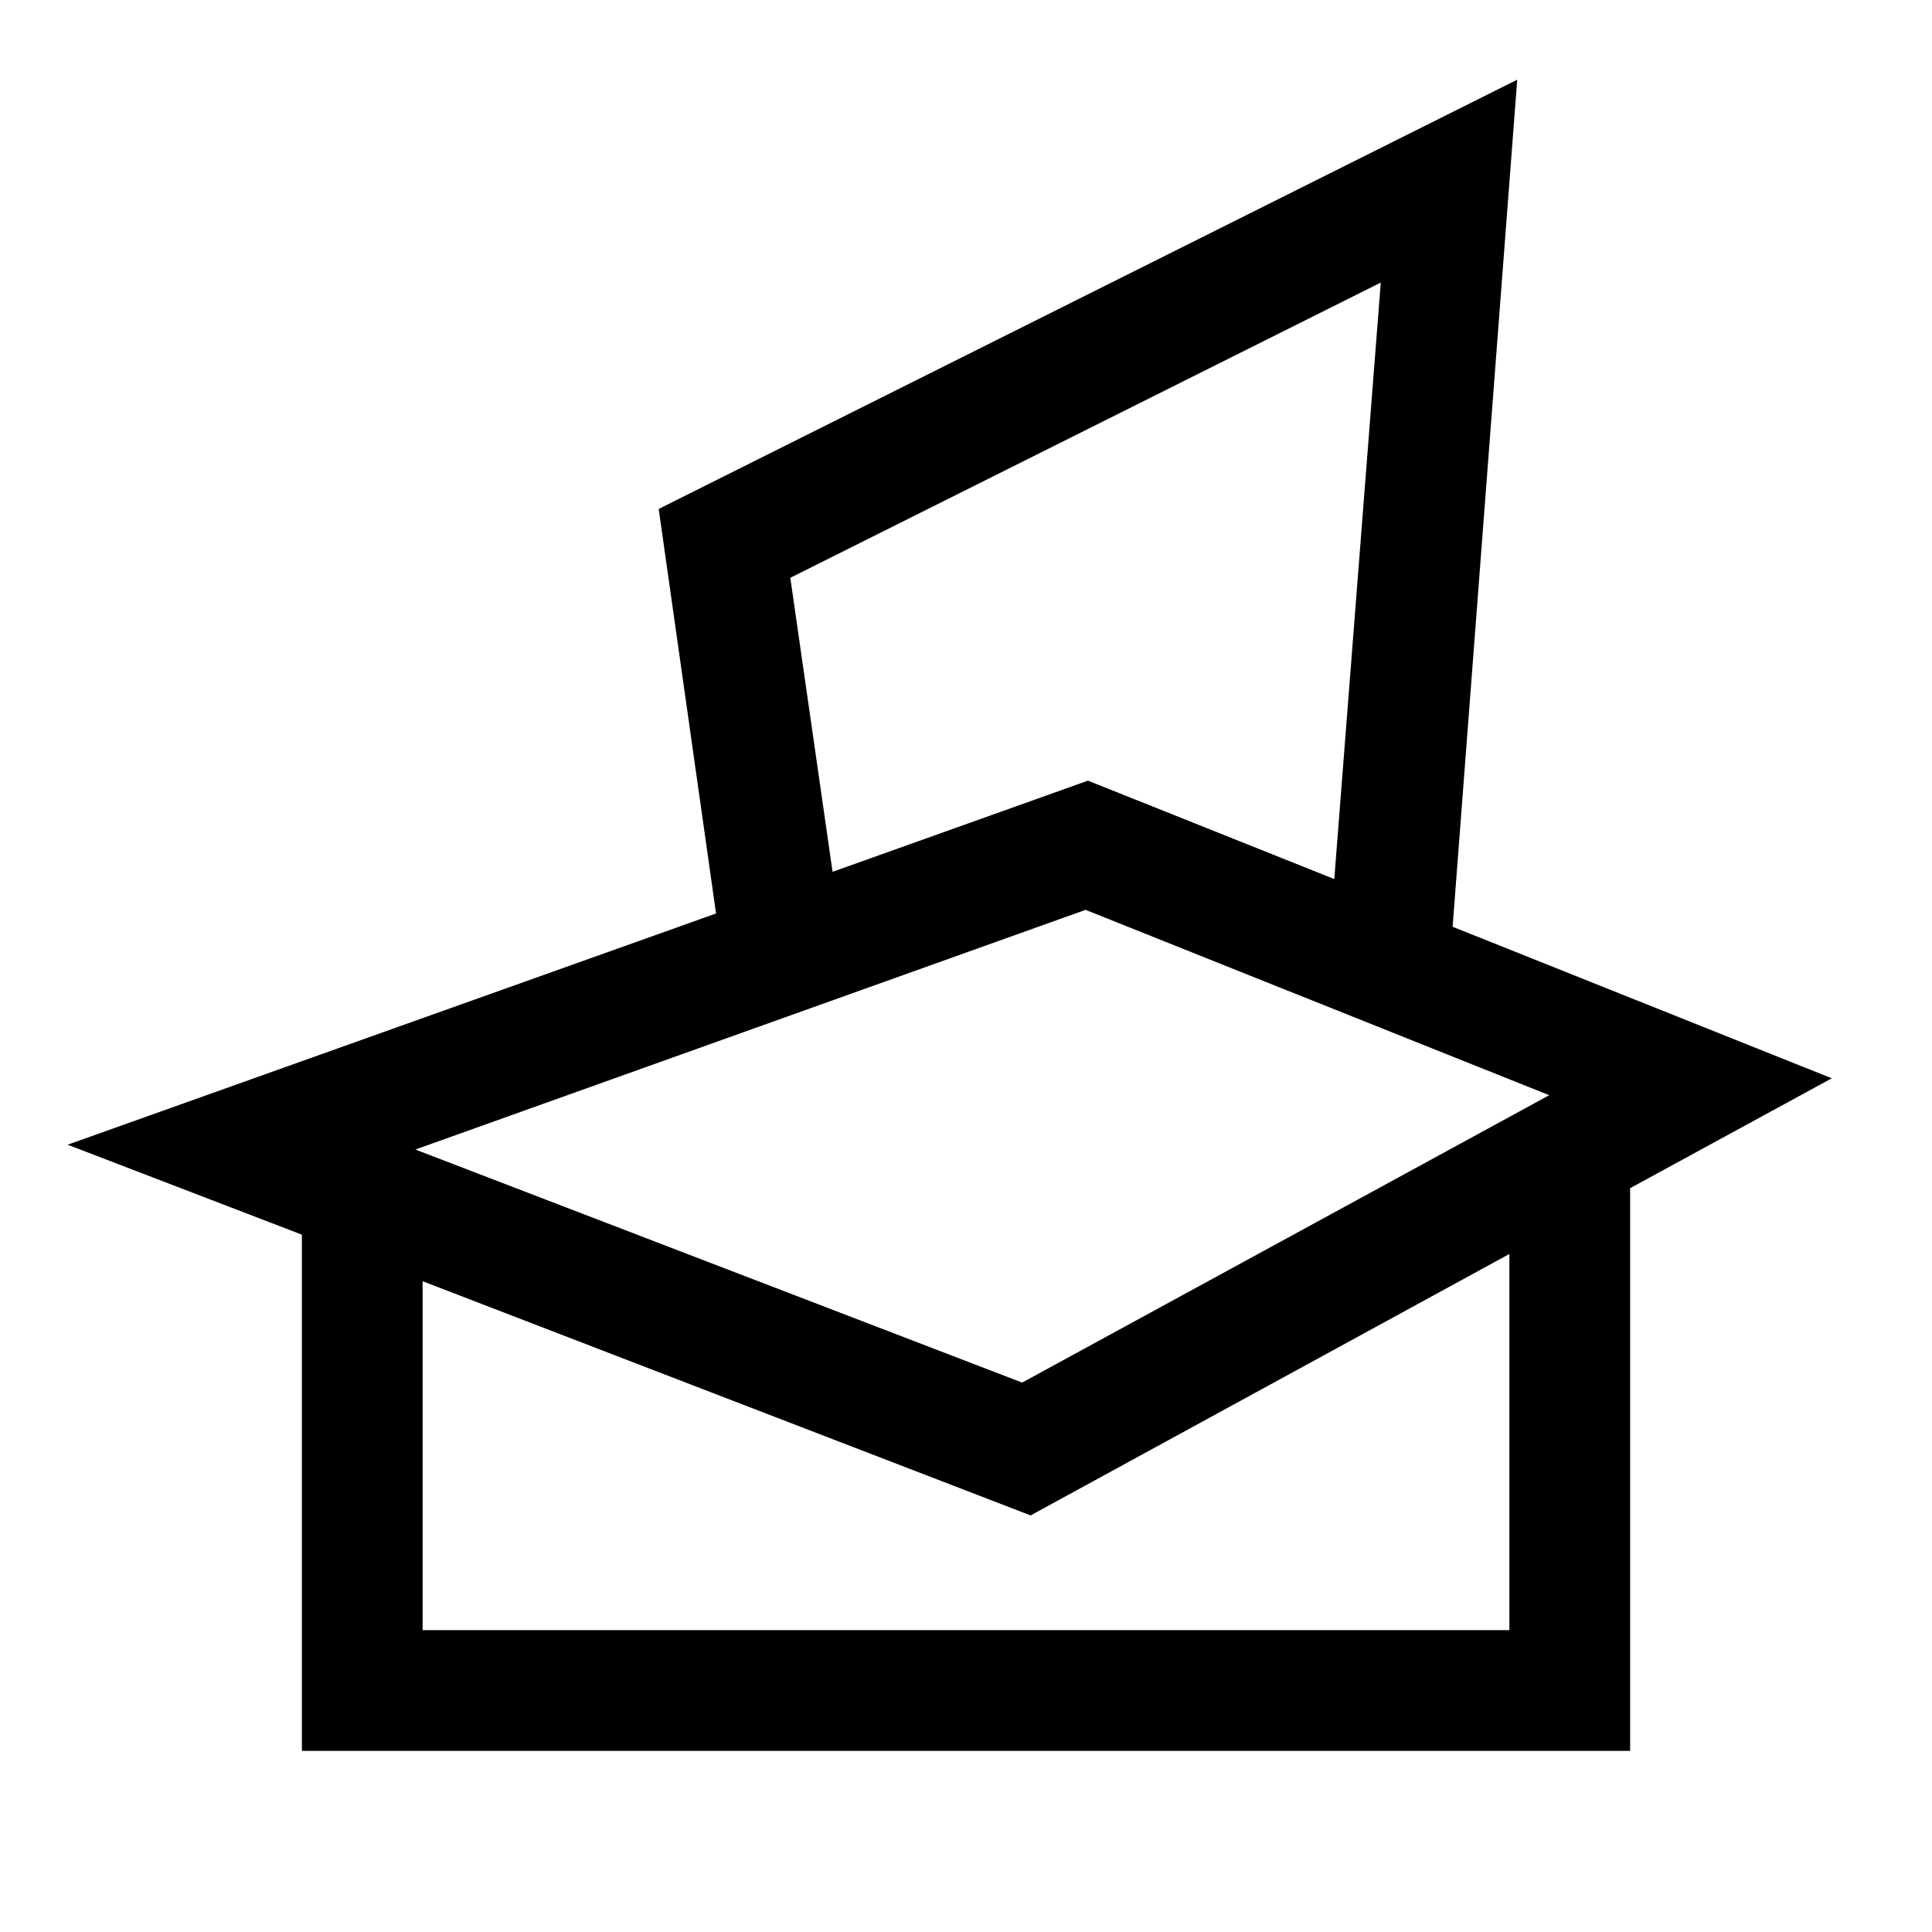 <svg id="Manchester_Citysets" data-name="Manchester Citysets" xmlns="http://www.w3.org/2000/svg" width="32" height="32" viewBox="0 0 32 32"><title>imperial-war-museum-north  
</title><path d="M30.34,17.86l-6.28-2.51L25.13,1.32,10.91,8.43l.95,6.7L1.12,18.96,5,20.45V29H27V19.68Zm-4.68.28L16.93,22.9,6.88,19.04l11.1-3.97ZM13.09,9.57l9.78-4.89-.77,9.88-4.08-1.63-4.23,1.51ZM25,20.772V27H7V21.221H7L17.07,25.1,25,20.77Z"/></svg>
